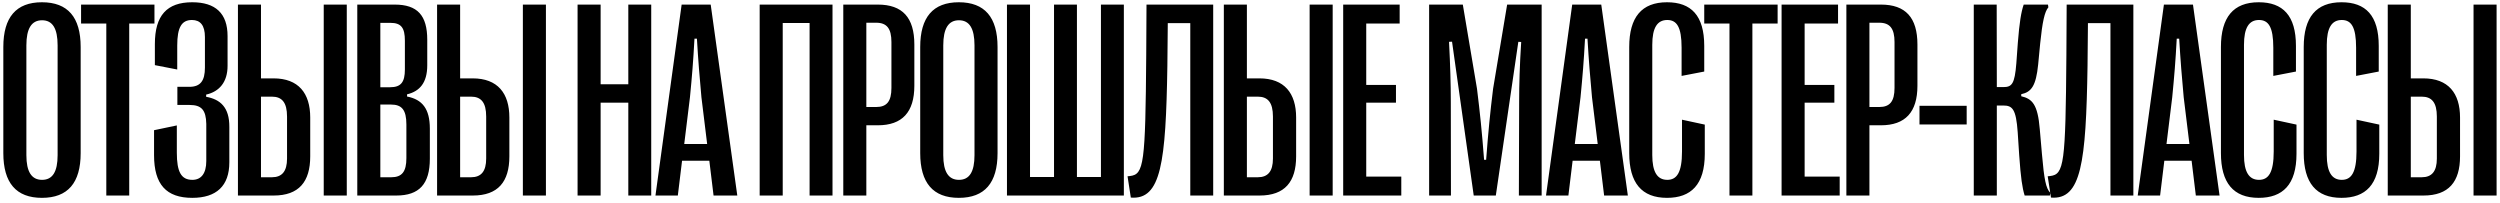 <?xml version="1.0" encoding="UTF-8"?> <svg xmlns="http://www.w3.org/2000/svg" width="716" height="58" viewBox="0 0 716 58" fill="none"><path d="M12.008 56.664C4.625 56.664 0.953 52.367 0.953 43.852L0.953 13.461C0.953 4.945 4.625 0.648 12.008 0.648C19.43 0.648 23.102 4.945 23.102 13.461L23.102 43.852C23.102 52.367 19.43 56.664 12.008 56.664ZM12.047 51.508C15.055 51.508 16.5 49.203 16.5 44.438L16.5 12.992C16.5 8.148 15.055 5.805 12.047 5.805C9.039 5.805 7.555 8.148 7.555 12.992L7.555 44.438C7.555 49.203 9.039 51.508 12.047 51.508ZM37.009 56L30.447 56L30.447 6.742L23.22 6.742L23.22 1.312L44.236 1.312L44.236 6.742L37.009 6.742L37.009 56ZM55.058 56.664C47.636 56.664 44.12 52.836 44.12 44.438L44.12 37.289L50.644 35.922L50.644 43.734C50.644 49.242 51.894 51.508 55.097 51.508C57.597 51.508 59.081 49.711 59.081 46.117L59.081 35.492C59.003 31.469 57.675 30.062 54.316 30.062H50.8L50.8 24.867H54.237C57.402 24.867 58.691 23.148 58.691 19.359L58.691 10.609C58.691 7.25 57.362 5.727 54.98 5.727C52.011 5.727 50.761 7.836 50.761 13.031L50.761 19.906L44.355 18.656L44.355 12.602C44.355 4.438 47.792 0.648 55.058 0.648C61.698 0.648 65.175 3.812 65.175 10.336L65.175 18.852C65.175 23.5 62.831 26.234 59.042 27.094L59.042 27.719C63.066 28.461 65.722 30.688 65.683 36.391L65.683 46.469C65.683 53.266 61.972 56.664 55.058 56.664ZM78.38 56L68.145 56L68.145 1.312L74.747 1.312L74.747 22.445L78.341 22.445C85.489 22.445 88.848 26.703 88.848 33.656L88.848 44.789C88.848 52.055 85.606 56 78.38 56ZM99.317 56L92.716 56L92.716 1.312L99.317 1.312L99.317 56ZM74.747 27.68L74.747 50.766L77.872 50.766C80.763 50.766 82.208 49.086 82.208 45.414L82.208 33.383C82.208 29.359 80.763 27.68 77.872 27.68L74.747 27.68ZM113.498 56L102.327 56L102.327 1.312L113.03 1.312C119.592 1.312 122.366 4.438 122.366 11.391L122.366 18.695C122.366 23.734 120.178 26.156 116.584 27.016V27.641C120.92 28.5 123.108 31.117 123.108 36.859L123.108 45.453C123.108 52.719 120.061 56 113.498 56ZM108.928 6.547L108.928 24.984H111.741C114.827 24.984 115.959 23.539 115.959 19.906L115.959 11.664C115.959 7.953 114.905 6.547 111.819 6.547L108.928 6.547ZM108.928 29.945L108.928 50.766L112.053 50.766C115.1 50.766 116.389 49.203 116.389 45.297L116.389 35.648C116.389 31.391 115.022 29.945 111.975 29.945H108.928ZM135.414 56L125.18 56L125.18 1.312L131.781 1.312L131.781 22.445L135.375 22.445C142.523 22.445 145.883 26.703 145.883 33.656L145.883 44.789C145.883 52.055 142.641 56 135.414 56ZM156.352 56L149.75 56L149.75 1.312L156.352 1.312L156.352 56ZM131.781 27.68L131.781 50.766H134.906C137.797 50.766 139.242 49.086 139.242 45.414L139.242 33.383C139.242 29.359 137.797 27.68 134.906 27.68L131.781 27.68ZM172.019 56L165.417 56L165.417 1.312L172.019 1.312L172.019 24.125L179.948 24.125L179.948 1.312L186.511 1.312L186.511 56L179.948 56L179.948 29.398L172.019 29.398L172.019 56ZM194.13 56L187.723 56L195.223 1.312L203.544 1.312L211.161 56L204.364 56L203.153 46.039L195.341 46.039L194.13 56ZM197.606 27.836L195.966 41.234L202.528 41.234L200.887 27.836C200.341 21.82 199.989 17.68 199.598 11.078H198.895C198.544 17.68 198.192 21.82 197.606 27.836ZM224.172 56L217.57 56L217.57 1.312L238.43 1.312L238.43 56L231.867 56L231.867 6.586L224.172 6.586L224.172 56ZM248.119 56L241.517 56L241.517 1.312L251.4 1.312C258.47 1.312 261.869 5.023 261.869 12.758V24.555C261.869 32.133 258.392 35.883 251.4 35.883L248.119 35.883L248.119 56ZM248.119 6.508L248.119 30.648L250.931 30.648C253.978 30.648 255.306 29.047 255.306 25.18V12.055C255.306 8.148 253.978 6.508 250.931 6.508L248.119 6.508ZM274.605 56.664C267.222 56.664 263.55 52.367 263.55 43.852L263.55 13.461C263.55 4.945 267.222 0.648 274.605 0.648C282.027 0.648 285.698 4.945 285.698 13.461L285.698 43.852C285.698 52.367 282.027 56.664 274.605 56.664ZM274.644 51.508C277.652 51.508 279.097 49.203 279.097 44.438L279.097 12.992C279.097 8.148 277.652 5.805 274.644 5.805C271.636 5.805 270.152 8.148 270.152 12.992L270.152 44.438C270.152 49.203 271.636 51.508 274.644 51.508ZM321.872 56L288.395 56L288.395 1.312L294.997 1.312L294.997 50.688L301.872 50.688L301.872 1.312L308.434 1.312L308.434 50.688L315.309 50.688L315.309 1.312L321.872 1.312L321.872 56ZM323.866 56.586L322.928 50.492L323.631 50.414C327.616 49.945 328.045 47.016 328.28 15.727L328.358 1.312L347.459 1.312L347.459 56L340.897 56L340.897 6.625L334.452 6.625L334.334 18.891C333.905 46.625 332.538 57.289 323.866 56.586ZM360.742 56L350.508 56L350.508 1.312L357.109 1.312V22.445L360.703 22.445C367.852 22.445 371.211 26.703 371.211 33.656L371.211 44.789C371.211 52.055 367.969 56 360.742 56ZM381.68 56L375.078 56L375.078 1.312L381.68 1.312L381.68 56ZM357.109 27.68L357.109 50.766L360.234 50.766C363.125 50.766 364.57 49.086 364.57 45.414L364.57 33.383C364.57 29.359 363.125 27.68 360.234 27.68L357.109 27.68ZM401.33 56L384.689 56L384.689 1.312L400.861 1.312V6.742L391.291 6.742V24.32L399.806 24.32V29.398L391.291 29.398L391.291 50.57L401.33 50.57V56ZM415.552 56H409.302L409.302 1.312L418.95 1.312L423.013 25.414C423.872 32.367 424.419 37.602 425.044 45.766H425.63C426.255 37.602 426.763 32.367 427.622 25.414L431.645 1.312L441.528 1.312L441.528 56H435.005L435.083 29.281C435.083 24.086 435.239 18.852 435.669 12.016L434.848 11.977L428.403 56L422.075 56L415.864 11.938L415.005 11.977C415.356 18.812 415.513 24.086 415.513 29.281L415.552 56ZM449.186 56H442.78L450.28 1.312L458.6 1.312L466.217 56H459.42L458.209 46.039L450.397 46.039L449.186 56ZM452.663 27.836L451.022 41.234L457.584 41.234L455.944 27.836C455.397 21.82 455.045 17.68 454.655 11.078H453.952C453.6 17.68 453.248 21.82 452.663 27.836ZM477.43 56.664C470.164 56.664 466.609 52.367 466.609 43.852L466.609 13.461C466.609 4.945 470.164 0.648 477.43 0.648C484.344 0.648 488.094 4.438 488.094 13.148V20.492L481.609 21.742V13.656C481.609 7.68 480.203 5.727 477.508 5.727C474.617 5.727 473.211 7.992 473.211 12.836L473.211 44.398C473.211 49.203 474.617 51.508 477.508 51.508C480.203 51.508 481.727 49.477 481.727 43.383V34.281L488.25 35.688V44.047C488.25 52.875 484.305 56.664 477.43 56.664ZM501.884 56L495.322 56L495.322 6.742L488.095 6.742V1.312L509.111 1.312V6.742L501.884 6.742L501.884 56ZM526.886 56L510.245 56L510.245 1.312L526.417 1.312V6.742L516.847 6.742L516.847 24.32L525.362 24.32V29.398L516.847 29.398V50.57L526.886 50.57V56ZM535.403 56L528.802 56L528.802 1.312L538.684 1.312C545.755 1.312 549.153 5.023 549.153 12.758L549.153 24.555C549.153 32.133 545.677 35.883 538.684 35.883L535.403 35.883V56ZM535.403 6.508L535.403 30.648L538.216 30.648C541.263 30.648 542.591 29.047 542.591 25.18L542.591 12.055C542.591 8.148 541.263 6.508 538.216 6.508L535.403 6.508ZM563.256 35.648L549.741 35.648V30.297L563.256 30.297V35.648ZM571.891 56L565.289 56L565.289 1.312L571.852 1.312L571.891 24.945L573.727 24.945C576.227 24.945 577.008 24.047 577.477 18.148L577.906 12.25C578.375 6.391 578.844 3.5 579.586 1.312L586.539 1.312L586.656 2.094C585.562 3.344 584.938 6.312 584.312 12.406L583.727 18.5C583.102 24.594 581.812 26.352 578.883 26.977V27.562C582.008 28.305 583.609 29.828 584.195 37.016L584.82 44.203C585.445 51.43 585.953 53.969 587.203 55.219L587.086 56L579.859 56C579.156 53.695 578.766 51.039 578.297 44.438L577.867 37.836C577.398 31.195 576.344 30.219 573.727 30.219L571.891 30.219V56ZM587.4 56.586L586.463 50.492L587.166 50.414C591.15 49.945 591.58 47.016 591.814 15.727L591.892 1.312L610.994 1.312L610.994 56L604.431 56L604.431 6.625L597.986 6.625L597.869 18.891C597.439 46.625 596.072 57.289 587.4 56.586ZM618.652 56L612.245 56L619.745 1.312L628.066 1.312L635.683 56L628.886 56L627.675 46.039L619.862 46.039L618.652 56ZM622.128 27.836L620.487 41.234L627.05 41.234L625.409 27.836C624.862 21.82 624.511 17.68 624.12 11.078L623.417 11.078C623.066 17.68 622.714 21.82 622.128 27.836ZM646.895 56.664C639.63 56.664 636.075 52.367 636.075 43.852L636.075 13.461C636.075 4.945 639.63 0.648 646.895 0.648C653.809 0.648 657.559 4.438 657.559 13.148L657.559 20.492L651.075 21.742L651.075 13.656C651.075 7.68 649.669 5.727 646.973 5.727C644.083 5.727 642.677 7.992 642.677 12.836L642.677 44.398C642.677 49.203 644.083 51.508 646.973 51.508C649.669 51.508 651.192 49.477 651.192 43.383V34.281L657.716 35.688V44.047C657.716 52.875 653.77 56.664 646.895 56.664ZM670.608 56.664C663.342 56.664 659.787 52.367 659.787 43.852L659.787 13.461C659.787 4.945 663.342 0.648 670.608 0.648C677.522 0.648 681.272 4.438 681.272 13.148L681.272 20.492L674.787 21.742L674.787 13.656C674.787 7.68 673.381 5.727 670.686 5.727C667.795 5.727 666.389 7.992 666.389 12.836L666.389 44.398C666.389 49.203 667.795 51.508 670.686 51.508C673.381 51.508 674.905 49.477 674.905 43.383V34.281L681.428 35.688V44.047C681.428 52.875 677.483 56.664 670.608 56.664ZM694.086 56L683.852 56L683.852 1.312L690.453 1.312L690.453 22.445L694.047 22.445C701.195 22.445 704.555 26.703 704.555 33.656V44.789C704.555 52.055 701.312 56 694.086 56ZM715.023 56H708.422L708.422 1.312L715.023 1.312L715.023 56ZM690.453 27.68V50.766L693.578 50.766C696.469 50.766 697.914 49.086 697.914 45.414V33.383C697.914 29.359 696.469 27.68 693.578 27.68L690.453 27.68Z" fill="black"></path></svg> 